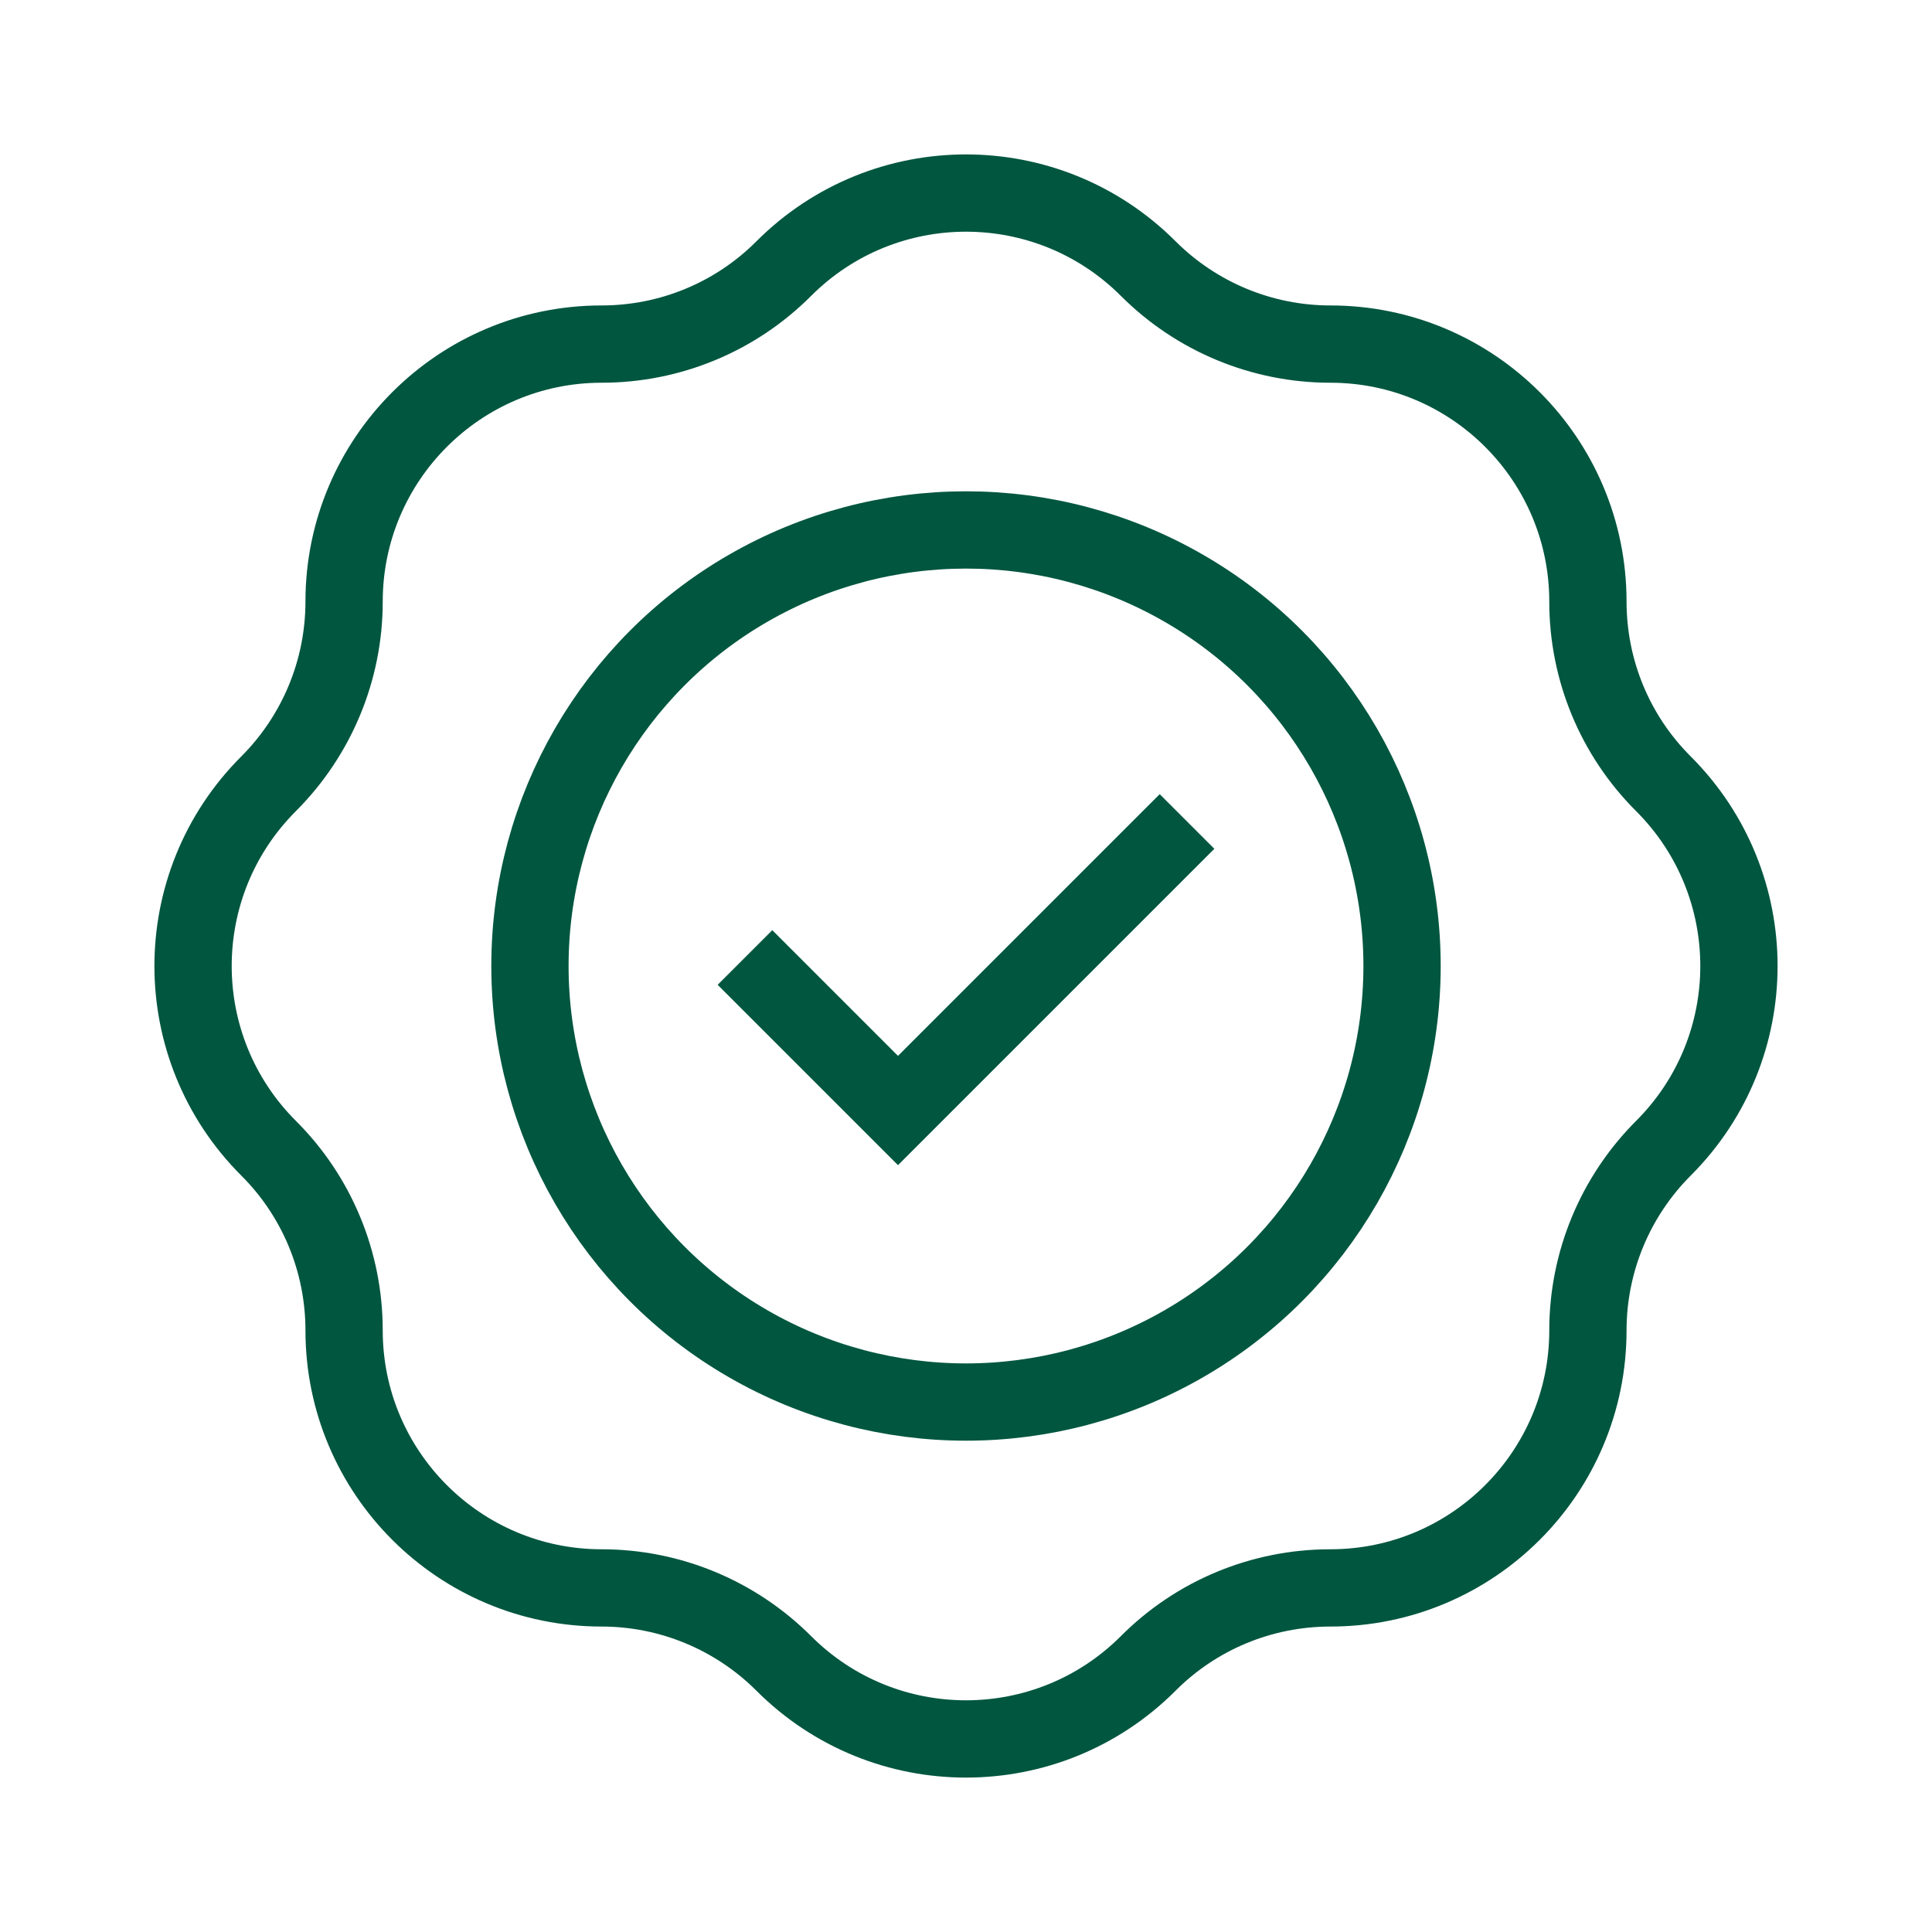 <svg viewBox="0 0 100 100" xmlns="http://www.w3.org/2000/svg" data-name="Warstwa 1" id="Warstwa_1">
  <defs>
    <style>
      .cls-1 {
        stroke: #00563f;
        stroke-miterlimit: 10;
        stroke-width: 4px;
      }

      .cls-1, .cls-2 {
        fill: none;
      }
    </style>
  </defs>
  <rect height="100" width="100" class="cls-2"></rect>
  <g>
    <path d="M82.19,31.14c0,3.54,1.4,6.93,3.91,9.43h0c5.21,5.21,5.21,13.65,0,18.86-2.5,2.5-3.91,5.89-3.91,9.43h0c0,7.36-5.97,13.33-13.33,13.33-3.54,0-6.93,1.4-9.43,3.91h0c-5.21,5.21-13.65,5.21-18.86,0-2.5-2.5-5.89-3.91-9.43-3.91h0c-7.36,0-13.33-5.97-13.33-13.33,0-3.54-1.4-6.93-3.91-9.43h0c-5.21-5.21-5.21-13.65,0-18.86,2.5-2.5,3.91-5.89,3.91-9.43h0c0-7.36,5.97-13.33,13.33-13.33,3.54,0,6.93-1.4,9.43-3.91h0c5.21-5.21,13.65-5.21,18.86,0,2.5,2.5,5.89,3.91,9.43,3.91h0c7.36,0,13.33,5.97,13.33,13.33Z" class="cls-1"></path>
    <circle r="22.57" cy="50" cx="50" class="cls-1"></circle>
    <polyline points="61.44 42.52 46.48 57.48 38.56 49.56" class="cls-1"></polyline>
  </g>
</svg>